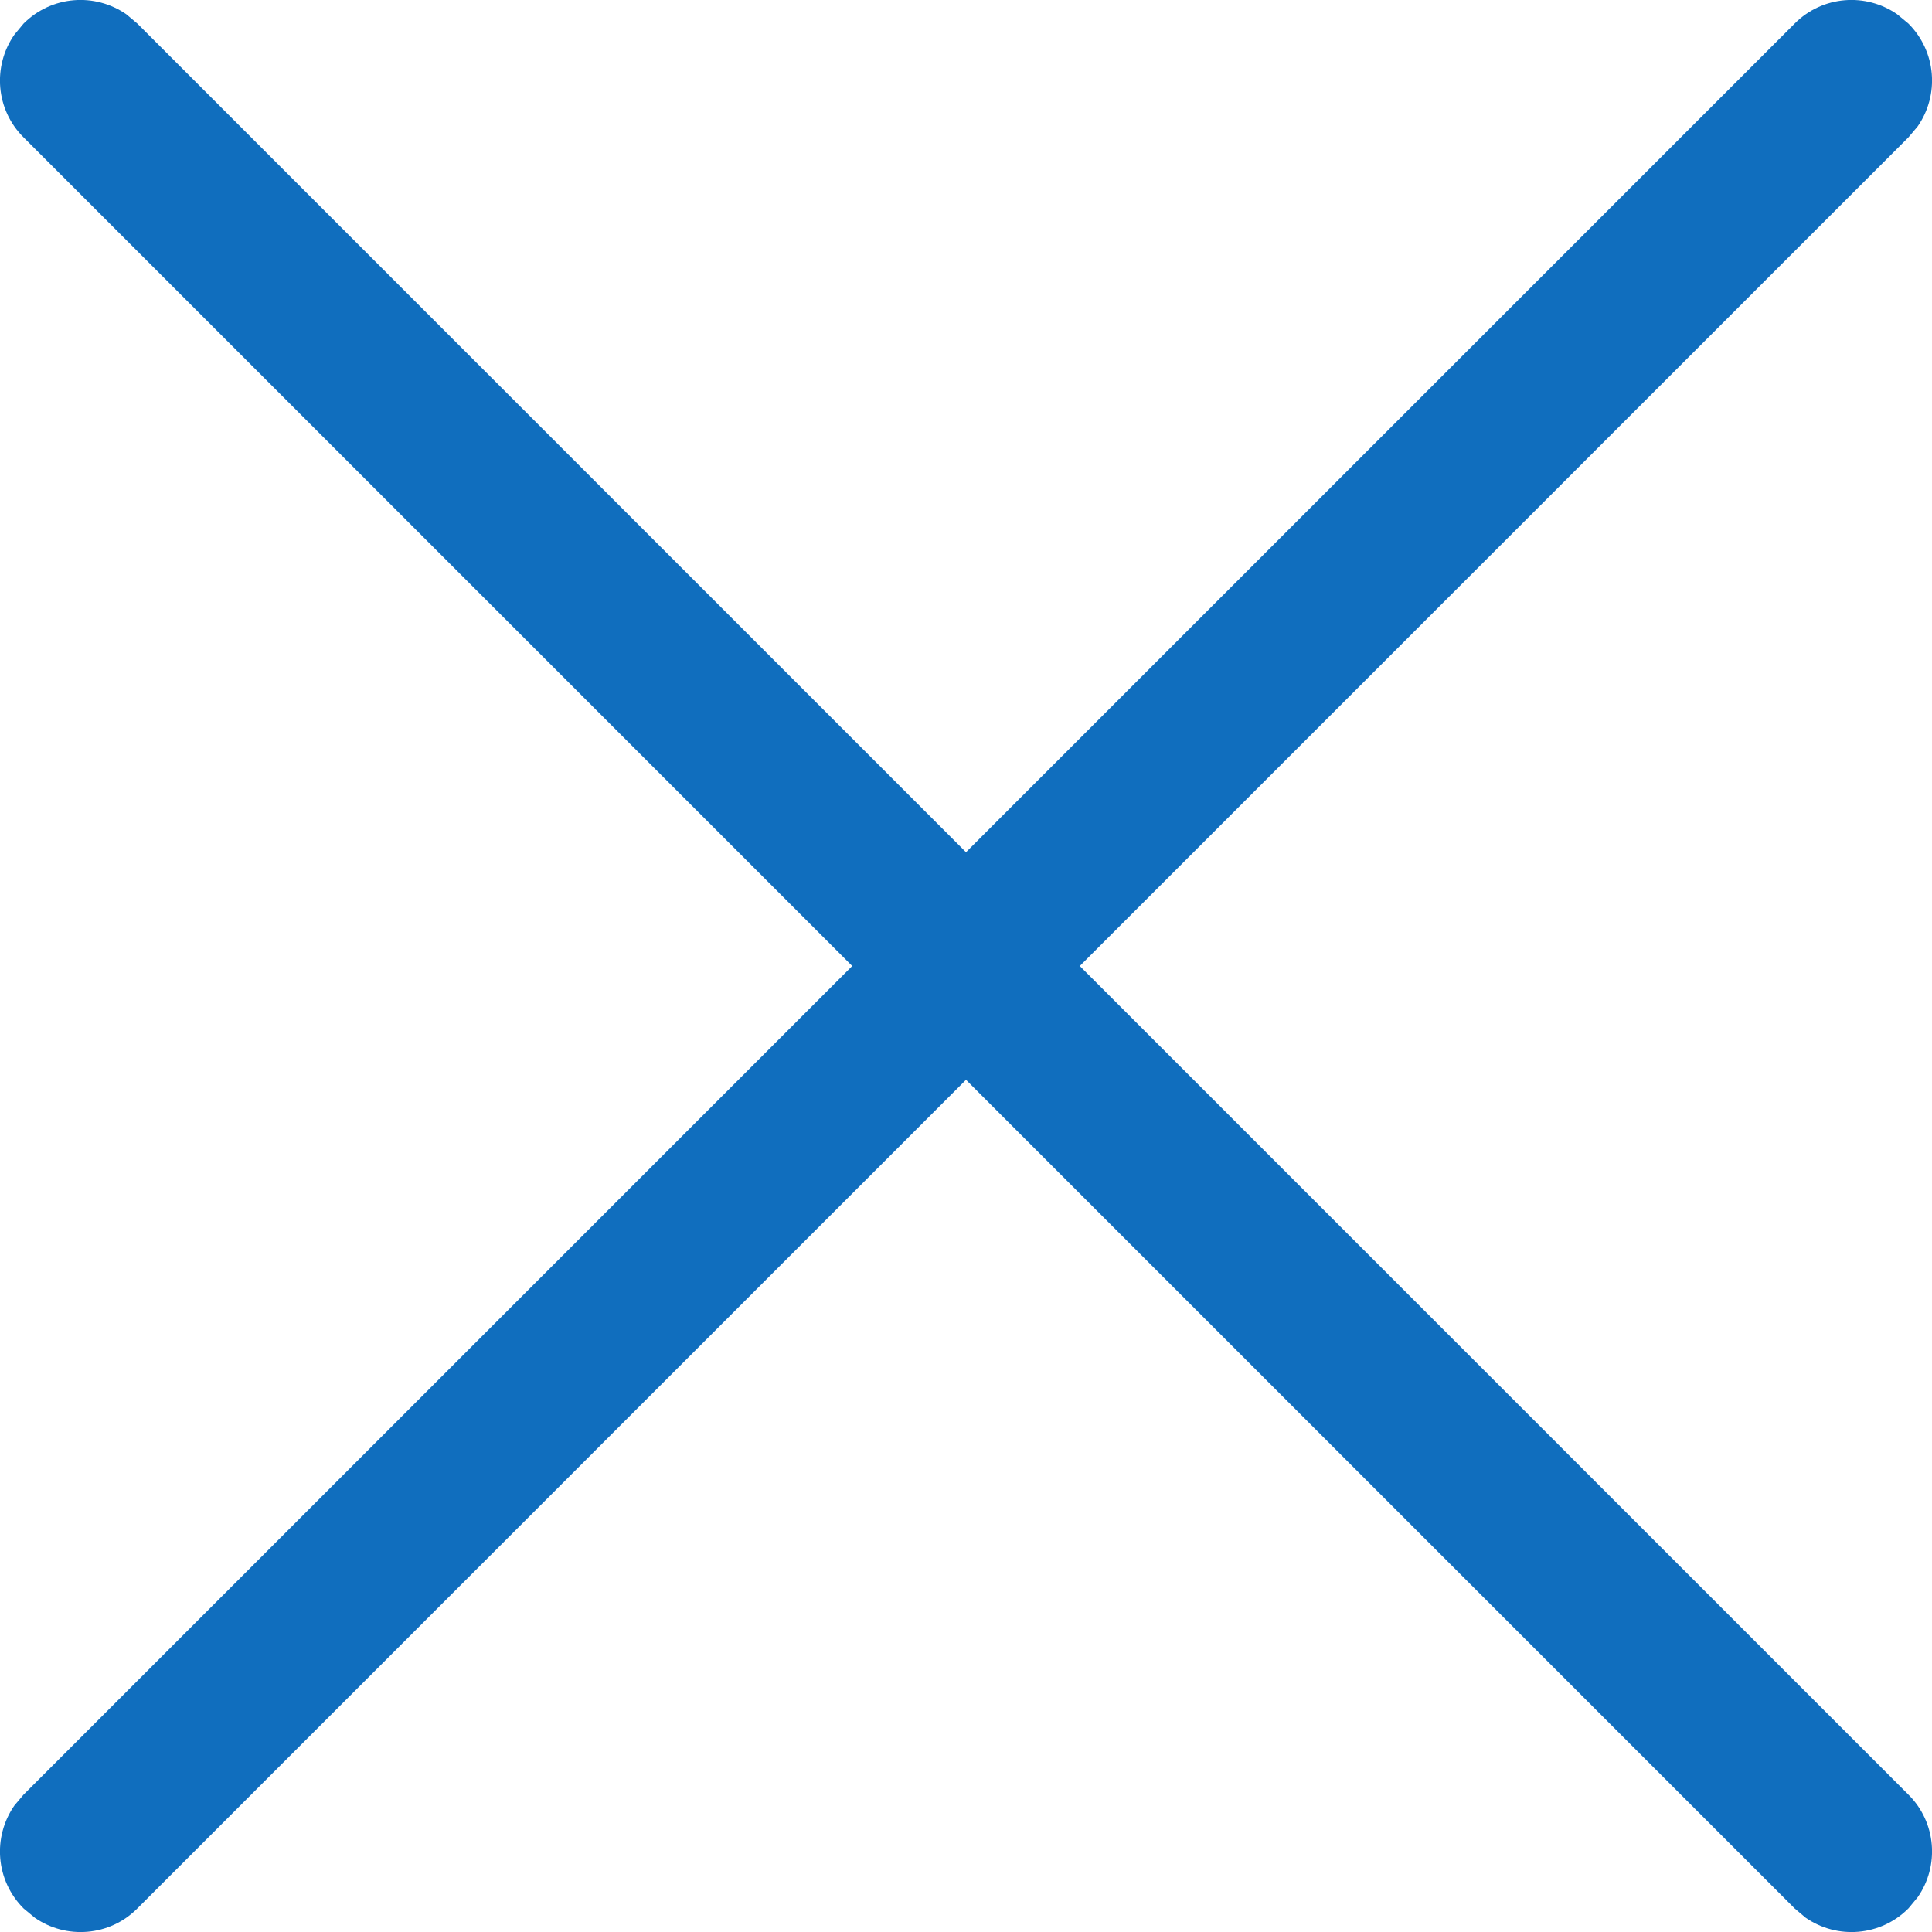 <svg xmlns="http://www.w3.org/2000/svg" width="10" height="10" viewBox="0 0 10 10" fill="none">
  <path d="M0.074 0.18L0.122 0.122C0.267 -0.023 0.491 -0.039 0.654 0.074L0.711 0.122L5 4.411L9.289 0.122C9.433 -0.023 9.658 -0.039 9.82 0.074L9.878 0.122C10.023 0.267 10.039 0.491 9.926 0.654L9.878 0.711L5.589 5L9.878 9.289C10.023 9.433 10.039 9.658 9.926 9.82L9.878 9.878C9.733 10.023 9.509 10.039 9.346 9.926L9.289 9.878L5 5.589L0.711 9.878C0.567 10.023 0.342 10.039 0.18 9.926L0.122 9.878C-0.023 9.733 -0.039 9.509 0.074 9.346L0.122 9.289L4.411 5L0.122 0.711C-0.023 0.567 -0.039 0.342 0.074 0.18L0.122 0.122L0.074 0.18Z" fill="#106EBE"/>
</svg>